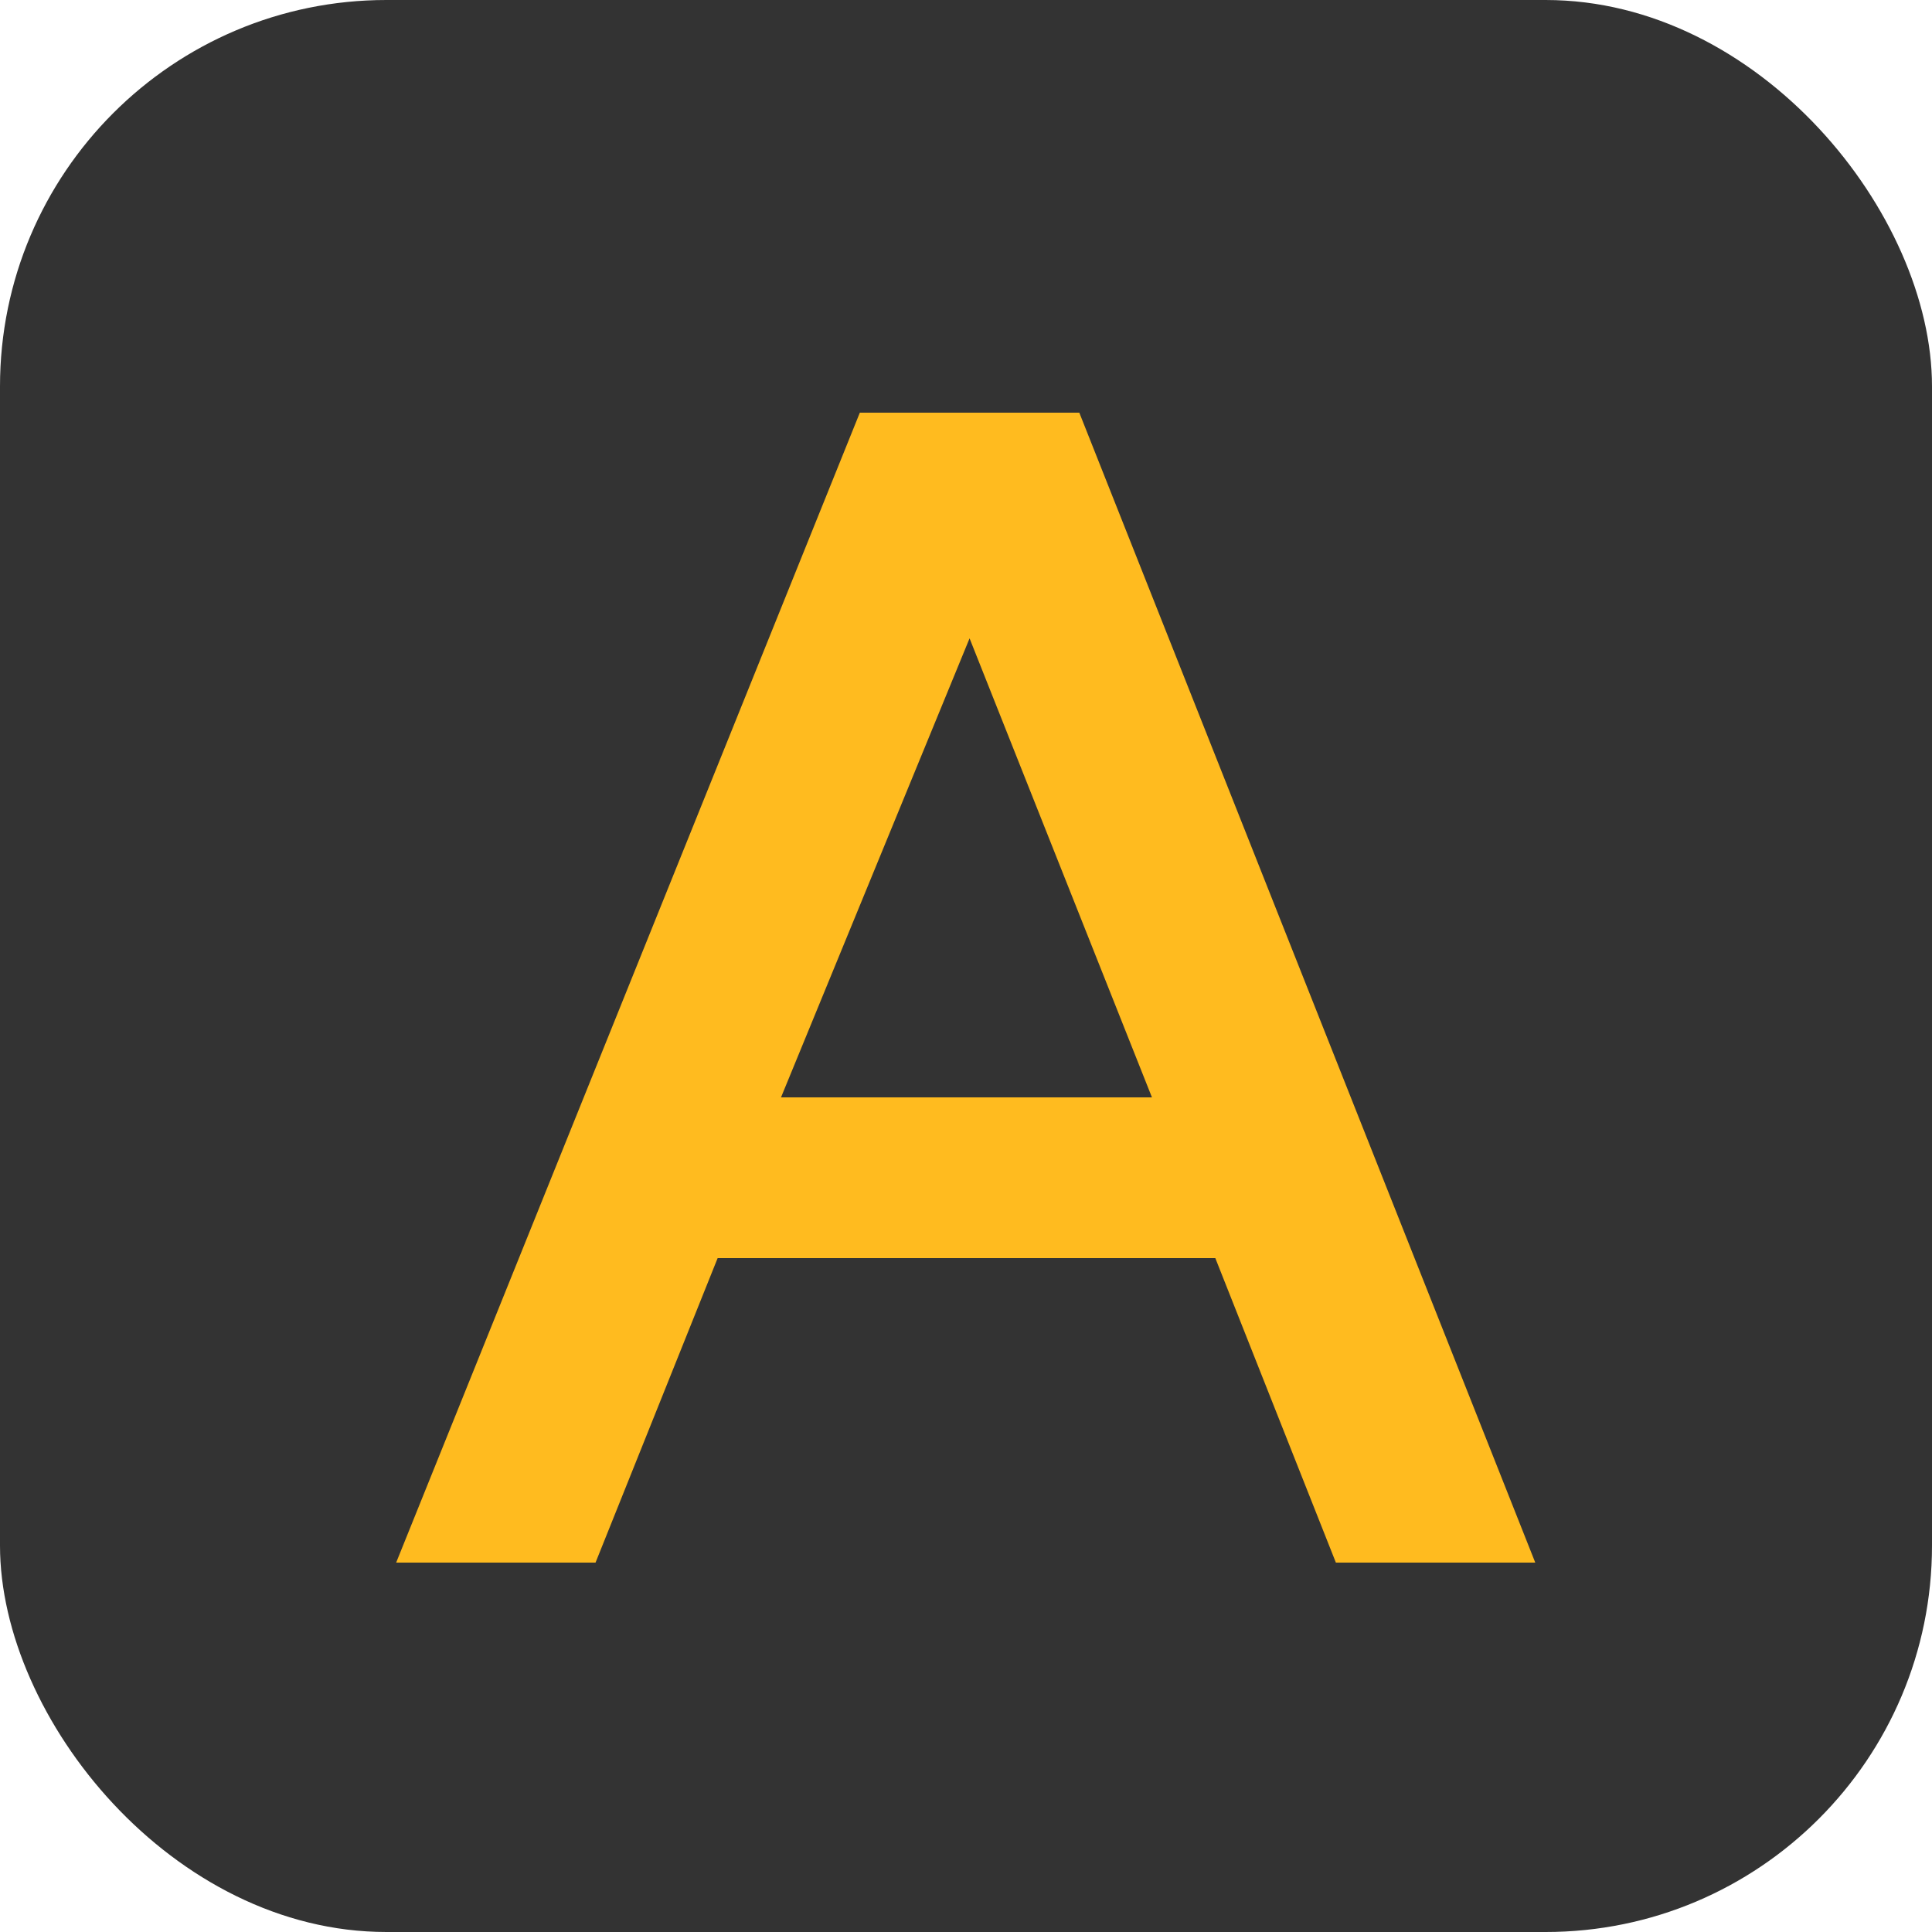 <svg width="20" height="20" viewBox="0 0 20 20" fill="none" xmlns="http://www.w3.org/2000/svg">
<g clip-path="url(#clip0_6473_5753)">
<rect width="20" height="20" rx="4" fill="#333333"/>
<path d="M11.173 4.272L15.893 16.176H13.829L12.581 13.024H7.429L6.165 16.176H4.101L8.901 4.272H11.173ZM8.085 11.36H11.925L10.037 6.608L8.085 11.36Z" fill="#FFBB1F"/>
</g>
<defs>
<clipPath id="clip0_6473_5753">
<rect width="20" height="20" rx="4" fill="white"/>
</clipPath>
</defs>
</svg>

